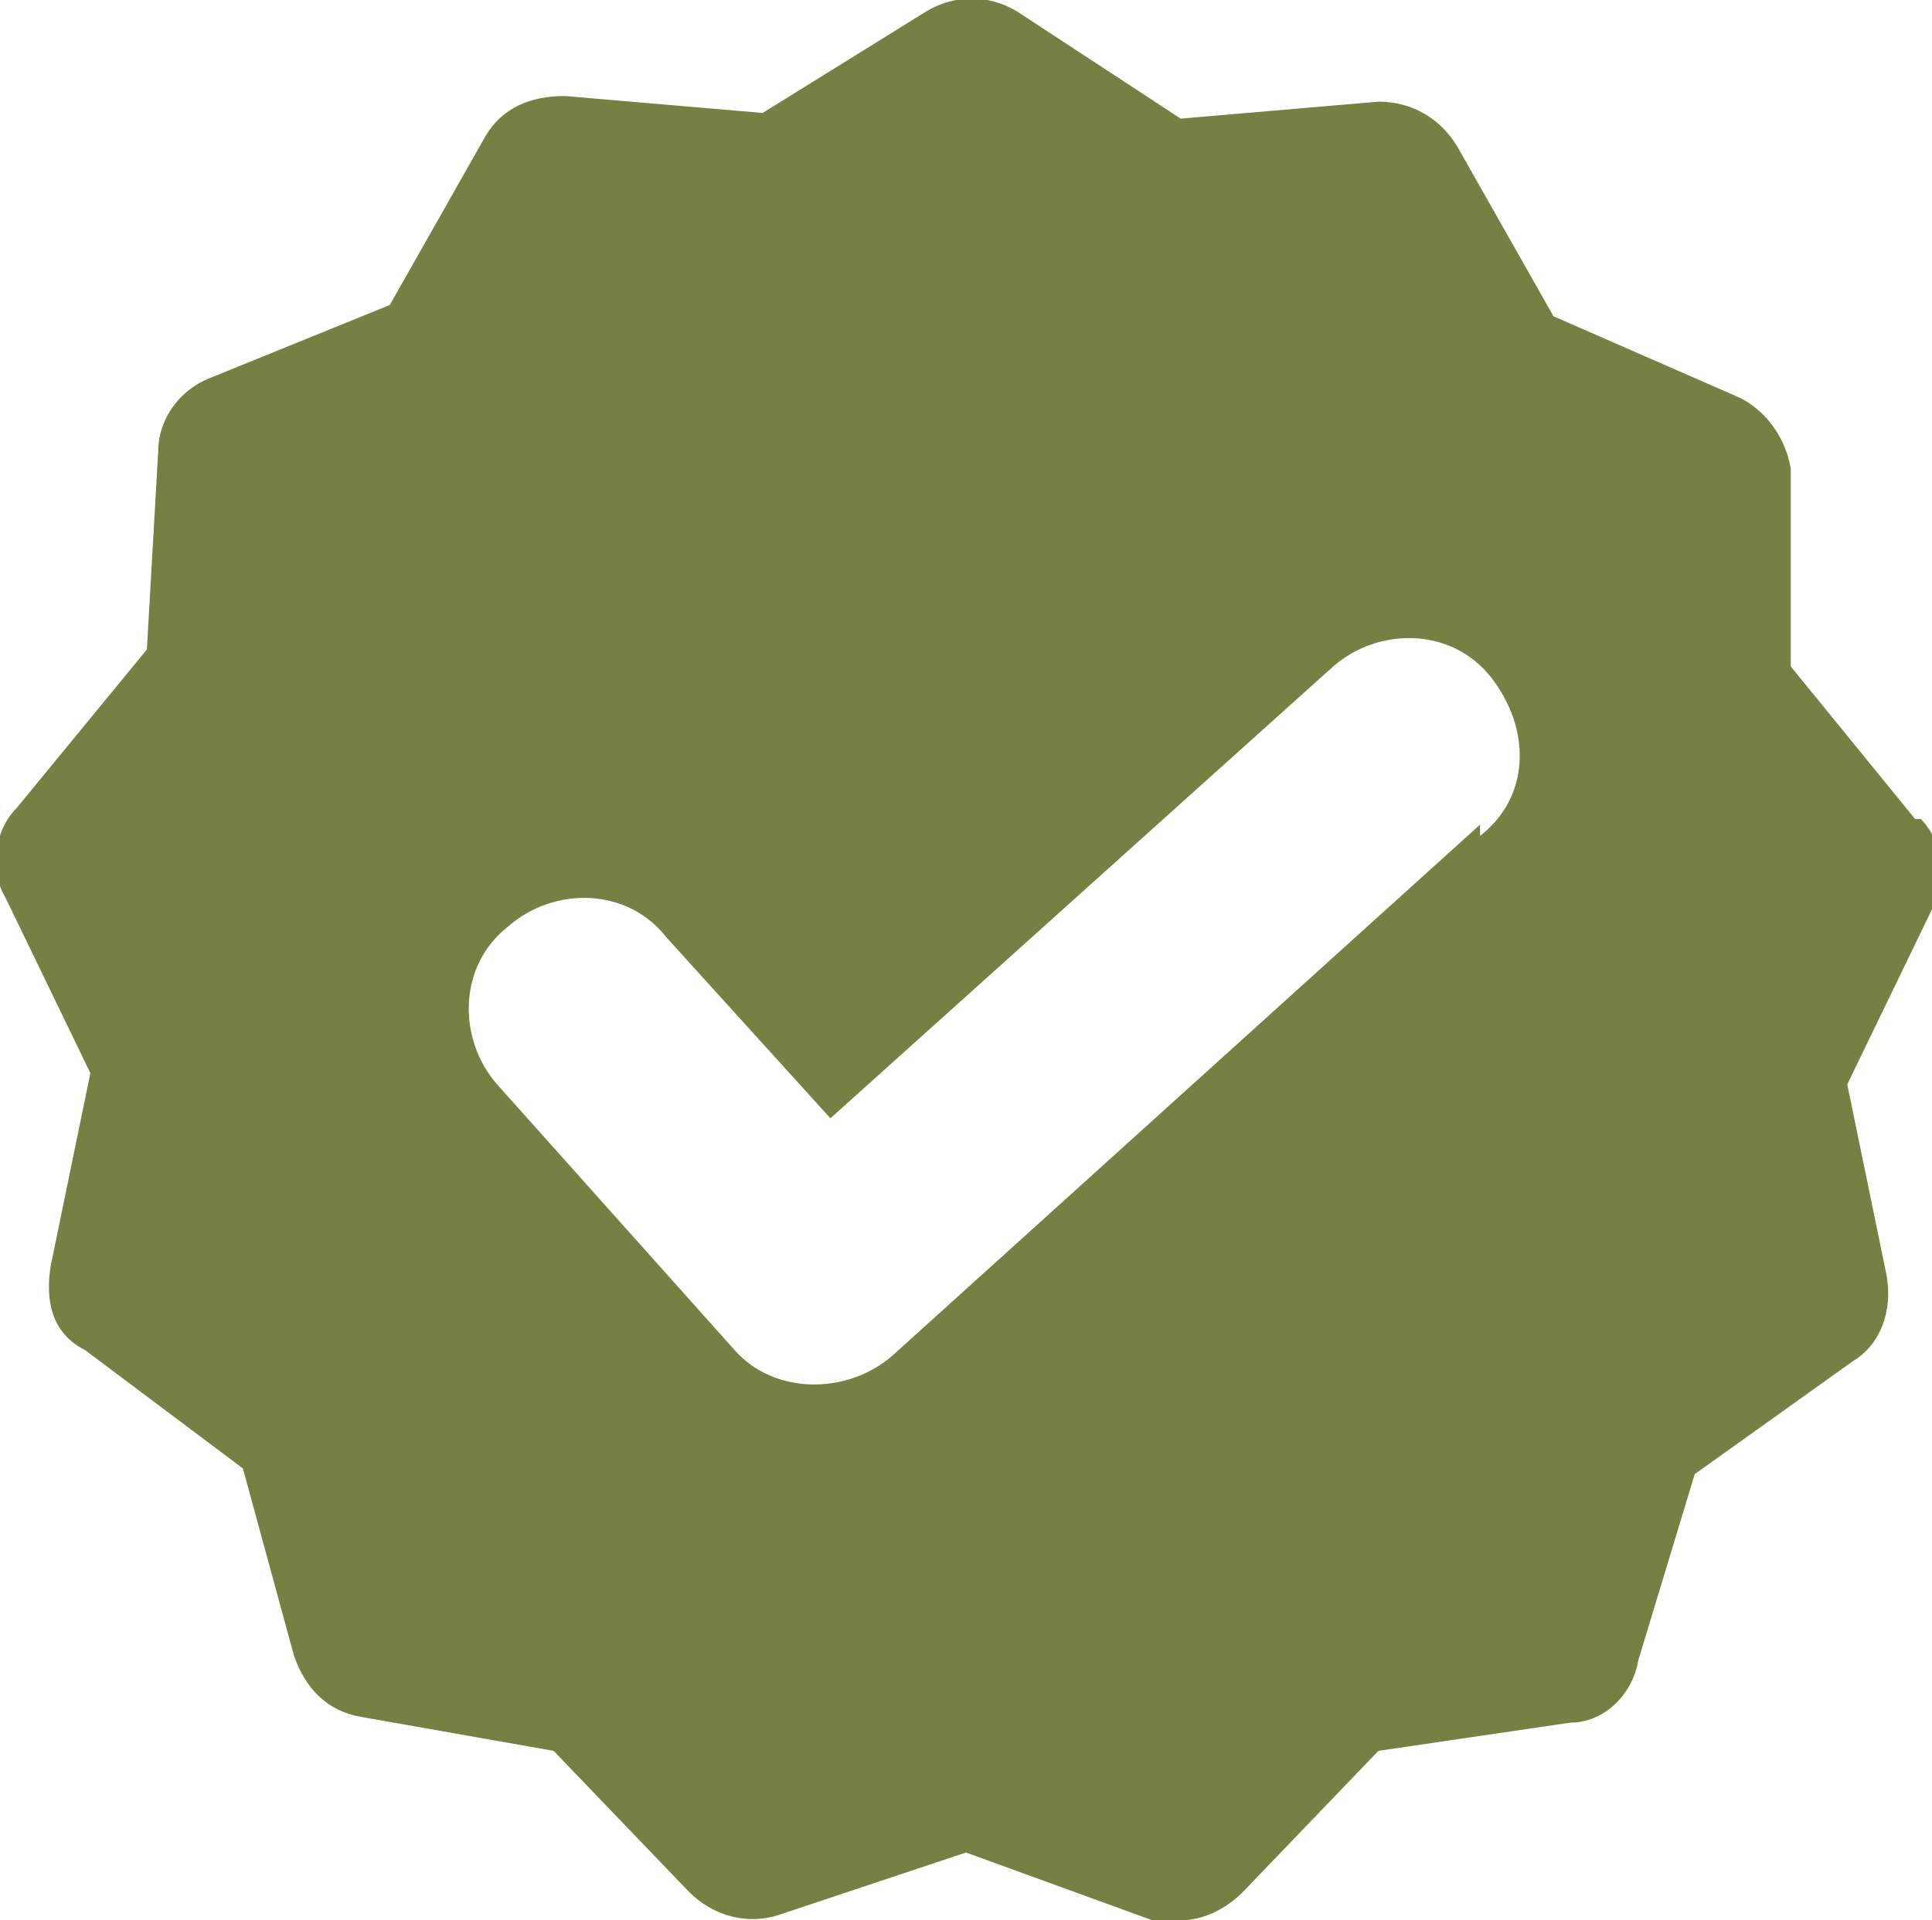 <?xml version="1.0" encoding="UTF-8"?>
<svg id="Layer_1" xmlns="http://www.w3.org/2000/svg" version="1.1" viewBox="0 0 34.2 34">
  <!-- Generator: Adobe Illustrator 29.0.1, SVG Export Plug-In . SVG Version: 2.1.0 Build 192)  -->
  <defs>
    <style>
      .st0 {
        fill: #748142;
      }
    </style>
  </defs>
  <path class="st0" d="M33.9,14.5l-2.2-2.7v-3.5c-.1-.6-.5-1.1-1-1.3l-3.2-1.4-1.7-3c-.3-.5-.8-.8-1.4-.8l-3.5.3-2.9-1.9c-.5-.3-1.1-.3-1.6,0l-2.9,1.8-3.5-.3c-.6,0-1.1.2-1.4.7l-1.7,3-3.2,1.3c-.5.2-.9.7-.9,1.3l-.2,3.5L.3,14.3c-.4.4-.5,1.1-.2,1.6l1.5,3.1-.7,3.4c-.1.6,0,1.2.6,1.5l2.8,2.1.9,3.3c.2.6.6,1,1.2,1.1l3.4.6,2.4,2.5c.4.4,1,.6,1.6.4l3.3-1.1,3.3,1.2c.2,0,.3,0,.5,0,.4,0,.8-.2,1.1-.5l2.4-2.5,3.4-.5c.6,0,1.1-.5,1.2-1.1l1-3.3,2.8-2c.5-.3.7-.9.6-1.5l-.7-3.4,1.5-3.1c.3-.5.2-1.2-.2-1.6ZM26.2,14.6l-10.4,9.4c-.8.7-2.1.7-2.8-.1,0,0,0,0,0,0l-4.2-4.7c-.7-.8-.7-2.1.2-2.8.8-.7,2.1-.7,2.8.2l2.9,3.2,8.9-8c.8-.7,2.1-.7,2.8.2s.7,2.1-.2,2.8h0Z"/>
</svg>